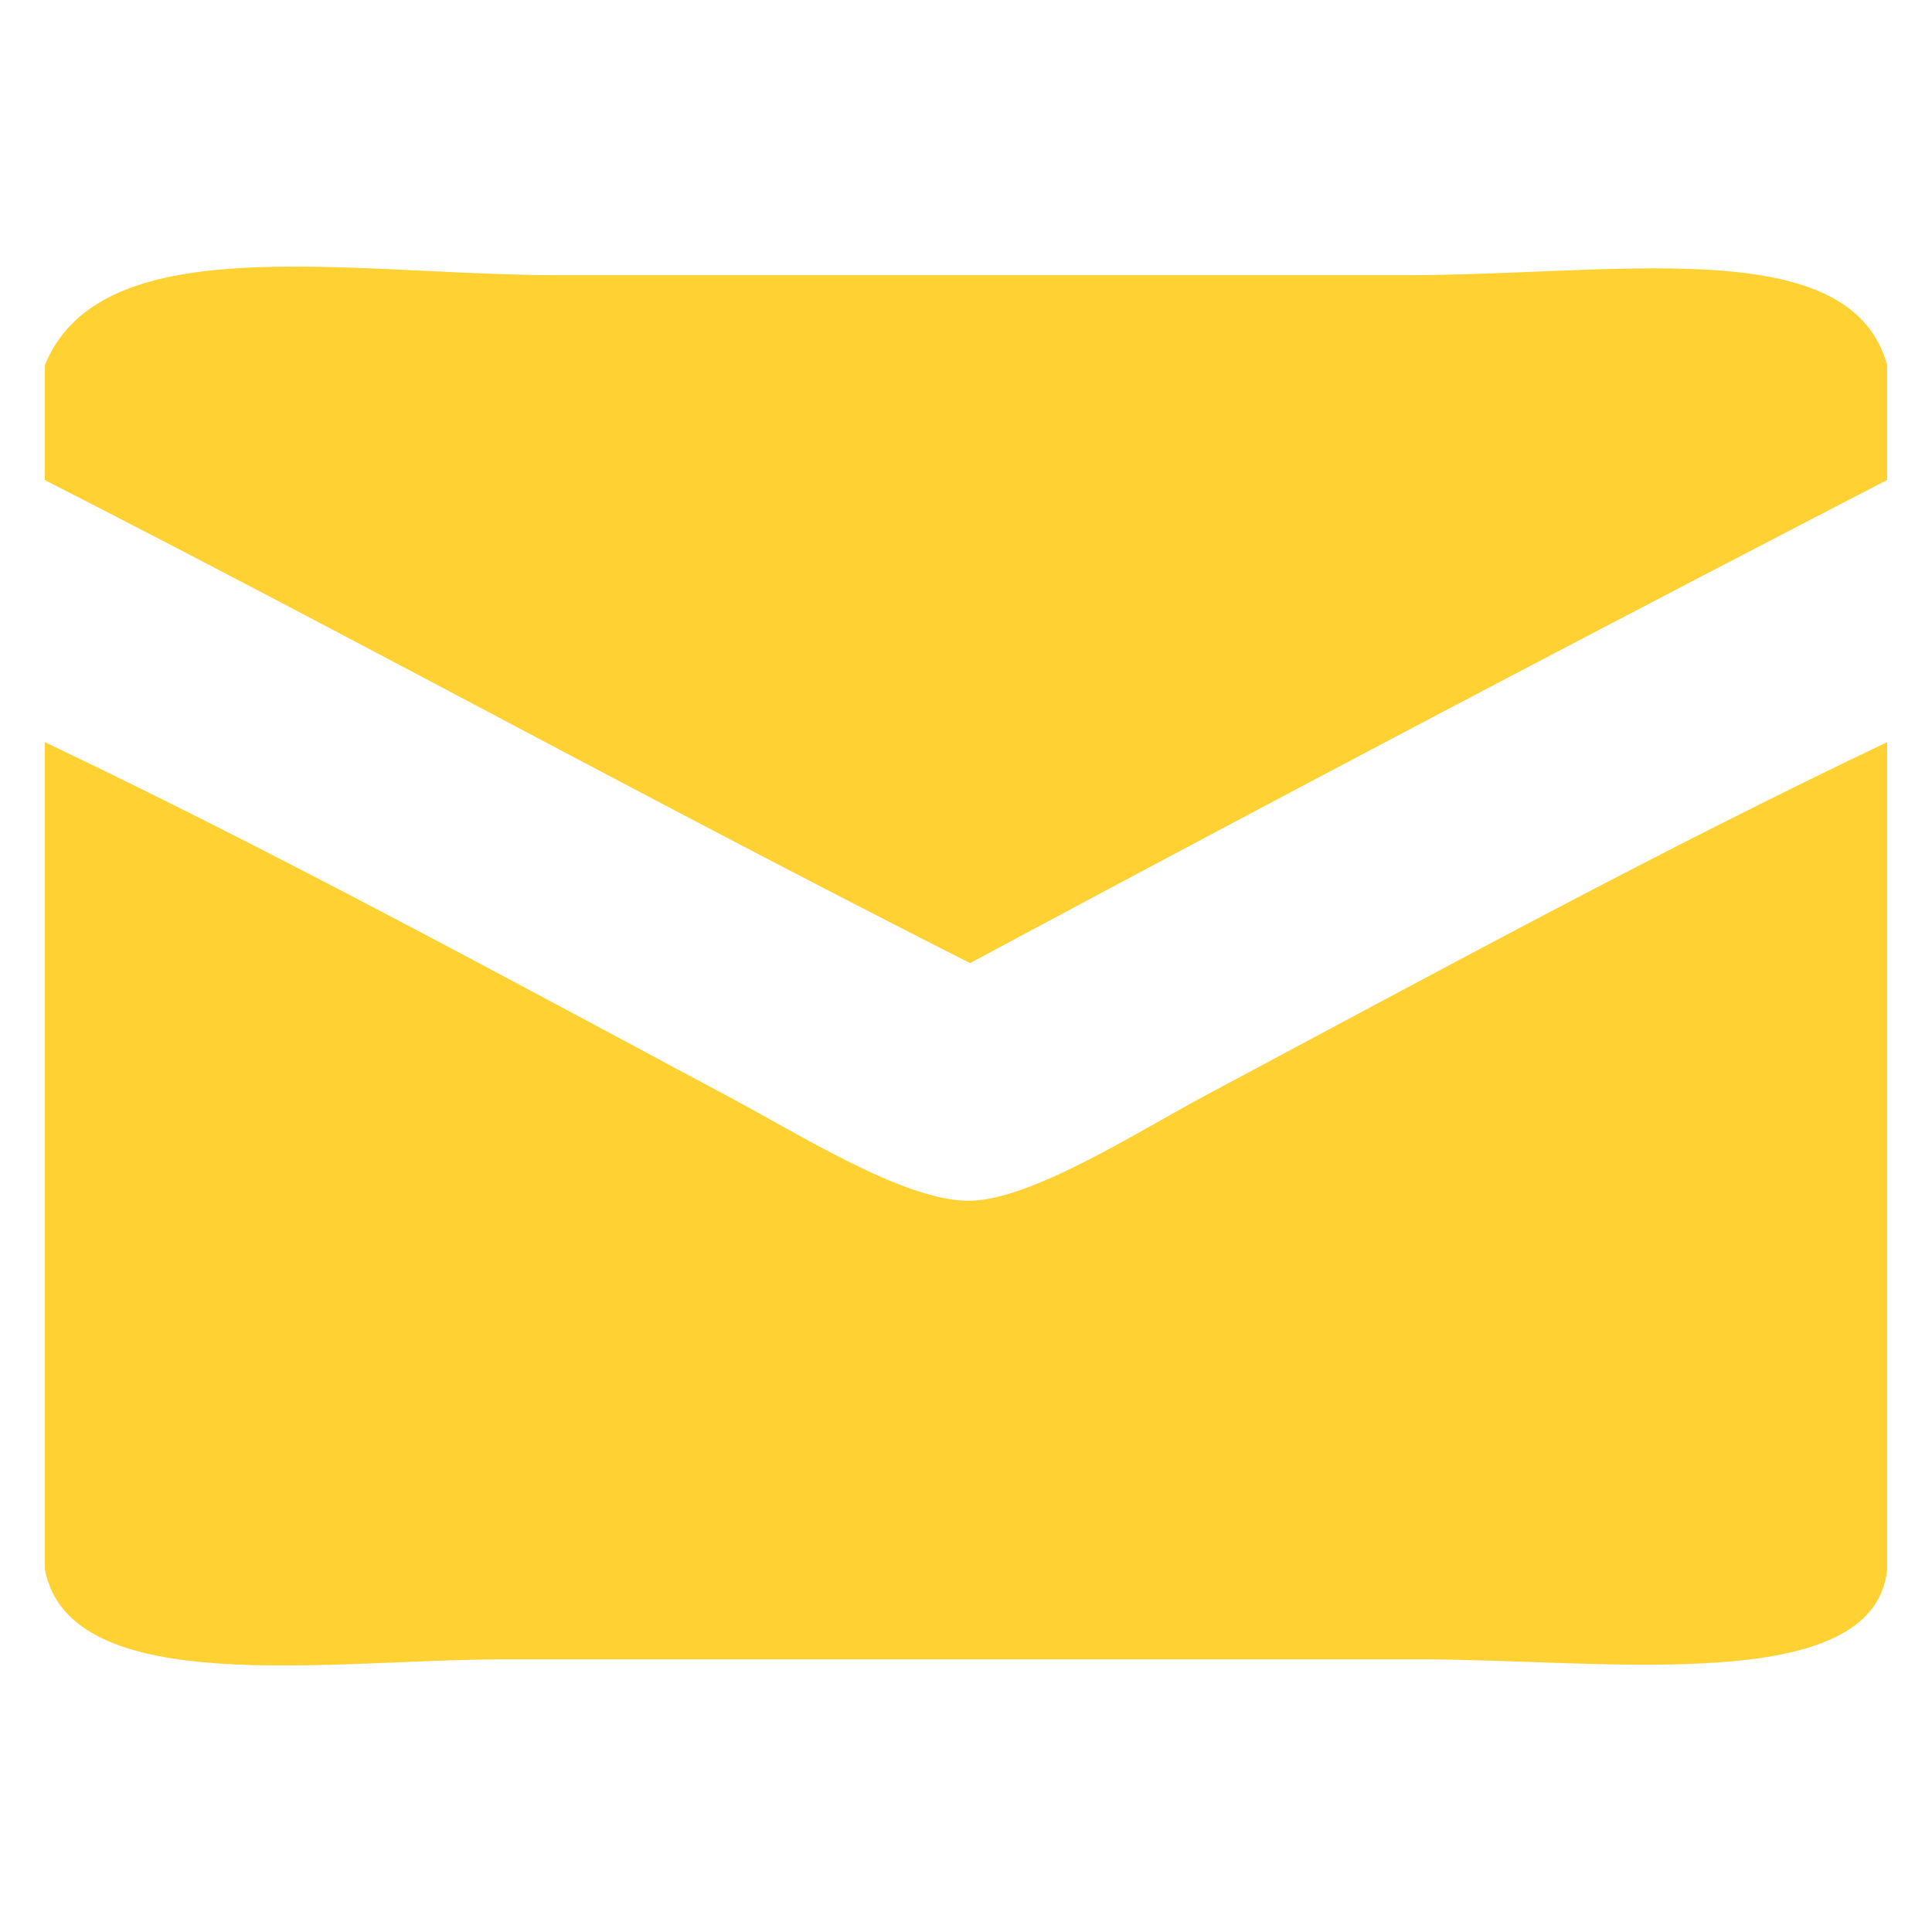 <svg xmlns="http://www.w3.org/2000/svg" width="16" height="16">
    <g fill="#ffd133">
        <path d="M15.629 3.025v.95a568.897 568.897 0 0 0-7.595 4.001c-2.581-1.306-5.089-2.687-7.663-4v-.95c.469-1.158 2.512-.747 4.272-.747h6.984c1.799 0 3.696-.361 4.002.746z"/>
        <path d="M.371 6.146c1.881.896 3.758 1.917 5.627 2.917.604.318 1.492.89 2.036.881.517-.008 1.404-.583 1.966-.881 1.961-1.046 3.74-2.018 5.629-2.917v6.85c-.109 1.063-2.334.746-3.865.746H4.168c-1.425 0-3.588.341-3.797-.746v-6.85z"/>
    </g>
</svg>
